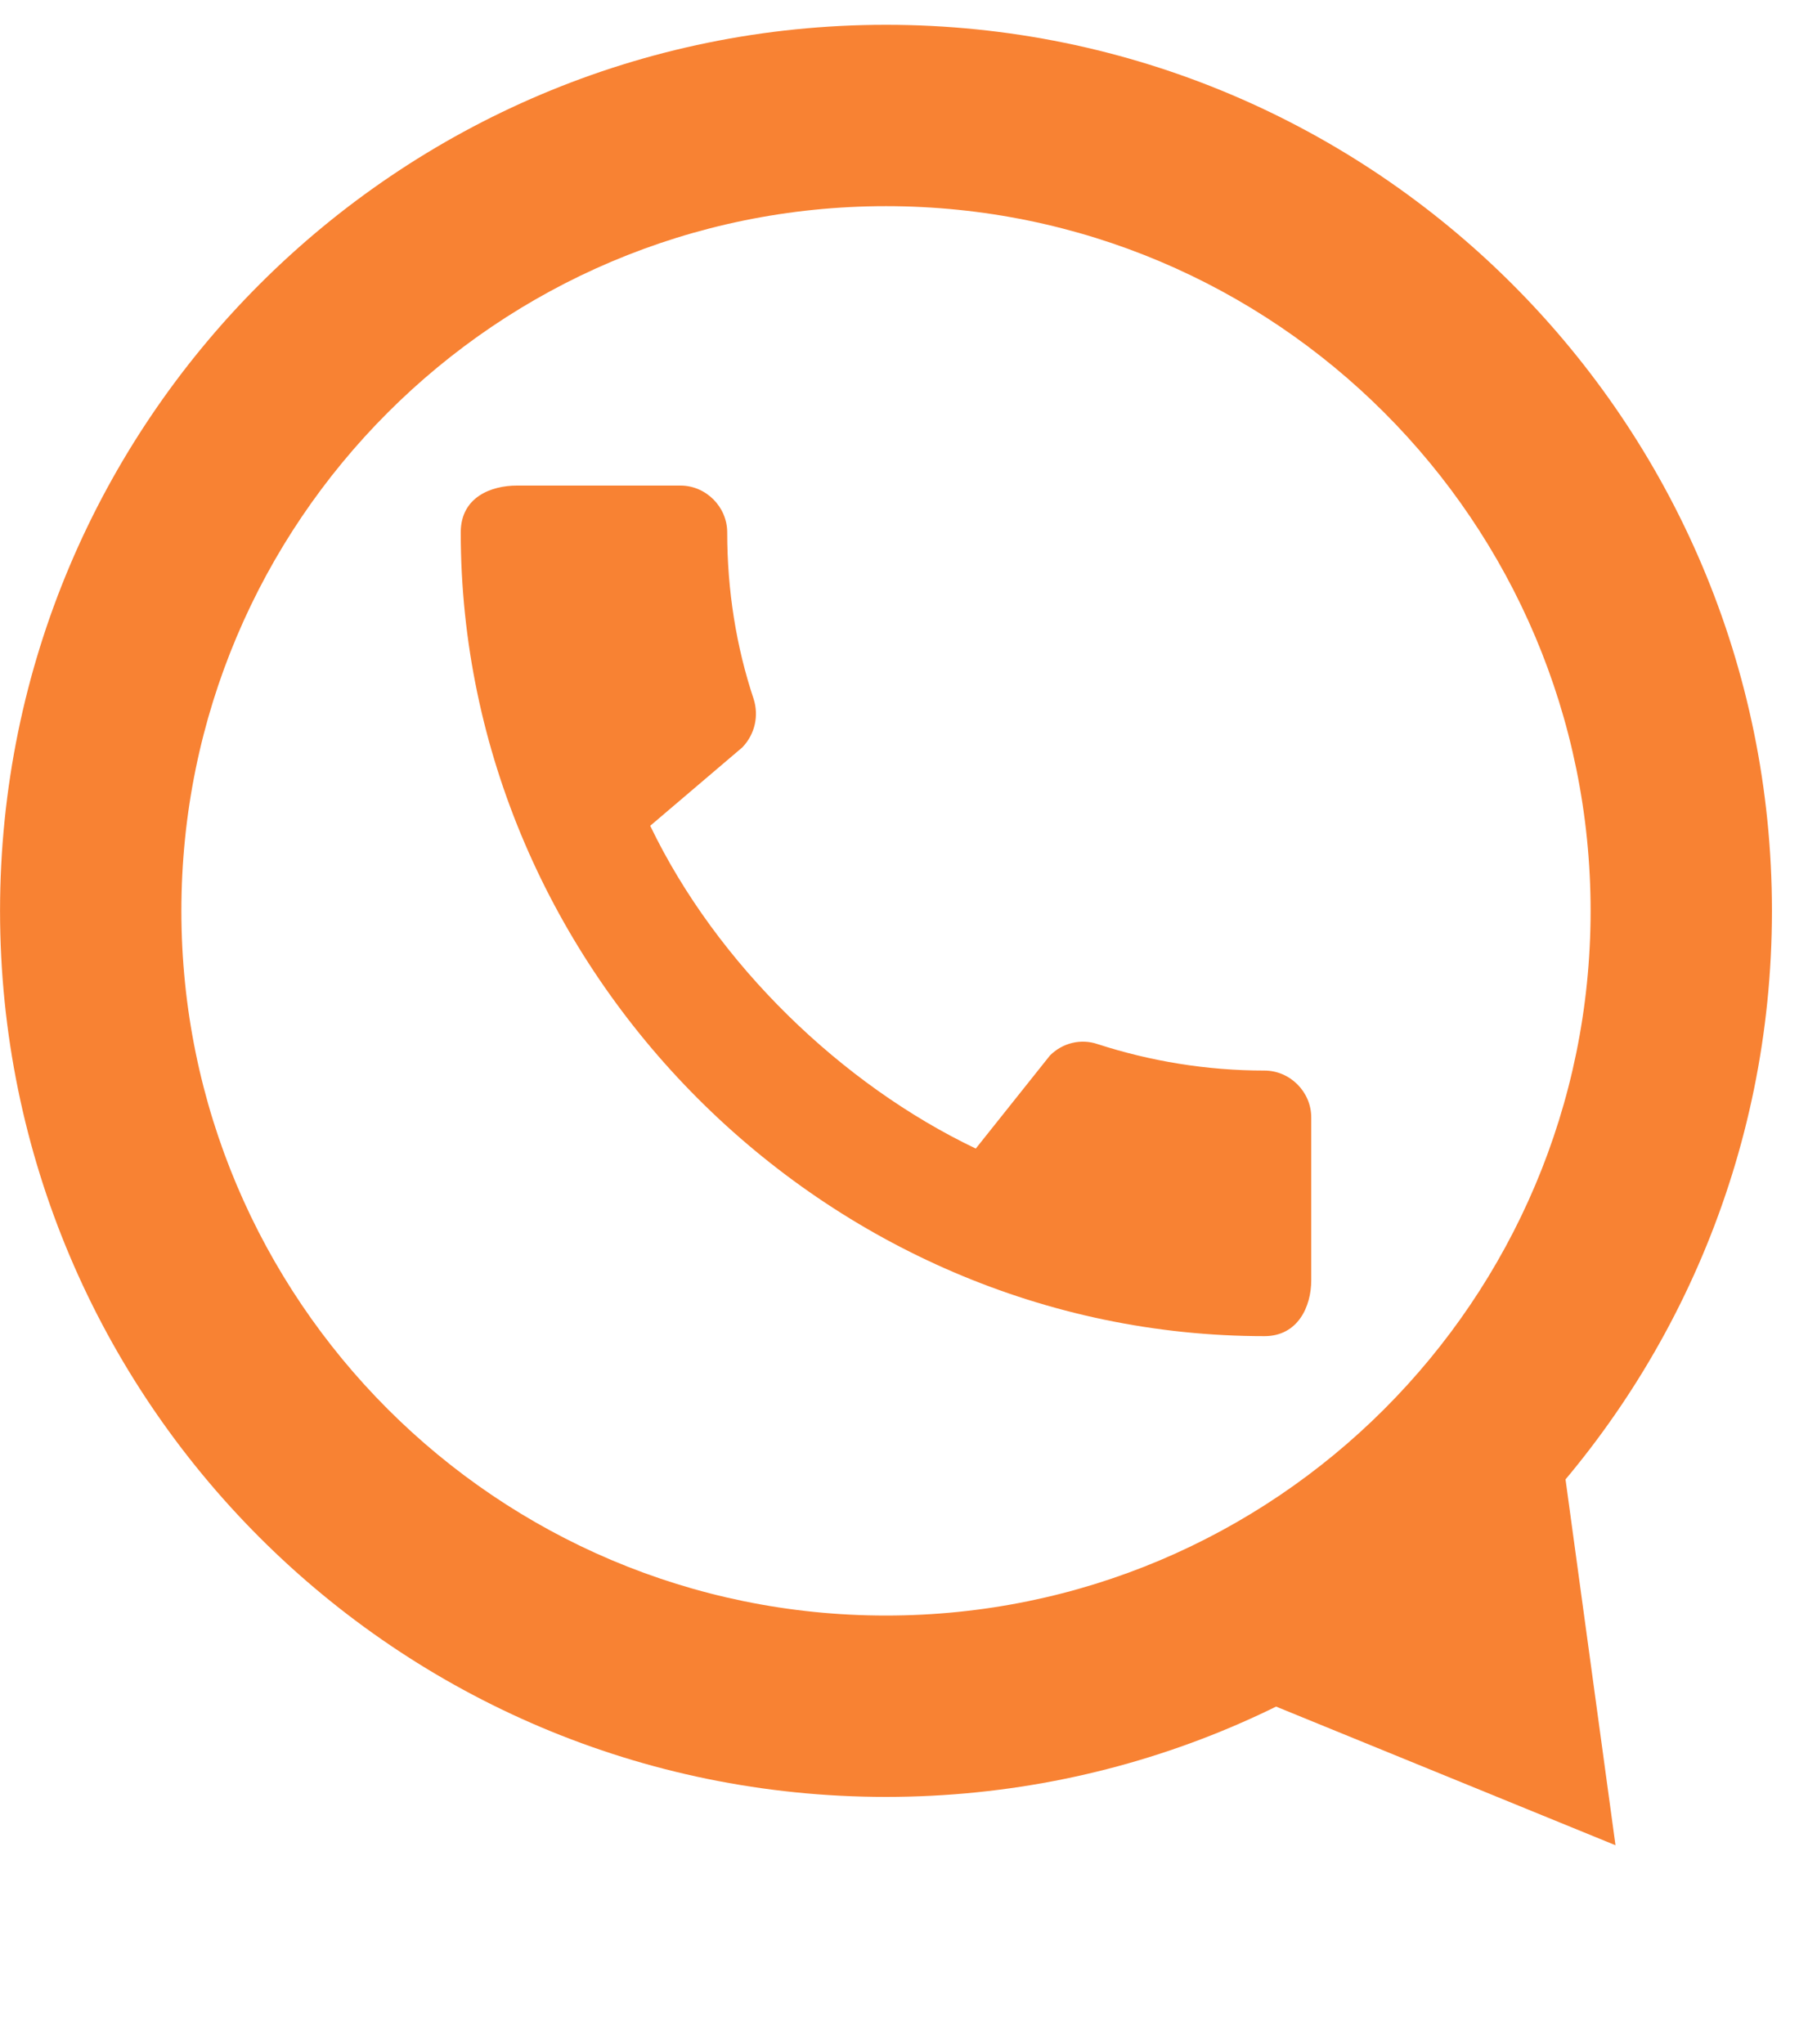 <svg width="40" height="45" viewBox="0 0 40 45" fill="none" xmlns="http://www.w3.org/2000/svg">
<path d="M39.008 20.05C39.008 30.821 30.276 39.553 19.504 39.553C8.733 39.553 0.001 30.821 0.001 20.05C0.001 9.278 8.733 0.546 19.504 0.546C30.276 0.546 39.008 9.278 39.008 20.05ZM3.993 20.05C3.993 28.616 10.938 35.561 19.504 35.561C28.071 35.561 35.016 28.616 35.016 20.05C35.016 11.483 28.071 4.538 19.504 4.538C10.938 4.538 3.993 11.483 3.993 20.05Z" fill="#F88233"/>
<path d="M27.836 23.565C26.557 23.565 25.319 23.357 24.164 22.983C23.8 22.858 23.395 22.952 23.114 23.233L21.481 25.282C18.537 23.877 15.78 21.225 14.314 18.177L16.342 16.451C16.623 16.159 16.706 15.754 16.592 15.389C16.207 14.235 16.009 12.997 16.009 11.718C16.009 11.156 15.541 10.688 14.979 10.688H11.38C10.819 10.688 10.143 10.938 10.143 11.718C10.143 21.381 18.183 29.411 27.836 29.411C28.575 29.411 28.866 28.756 28.866 28.184V24.595C28.866 24.033 28.398 23.565 27.836 23.565Z" fill="#F88233"/>
<path d="M35.564 40.617L26.562 36.94L34.248 30.983L35.564 40.617Z" fill="#F88233"/>
</svg>
